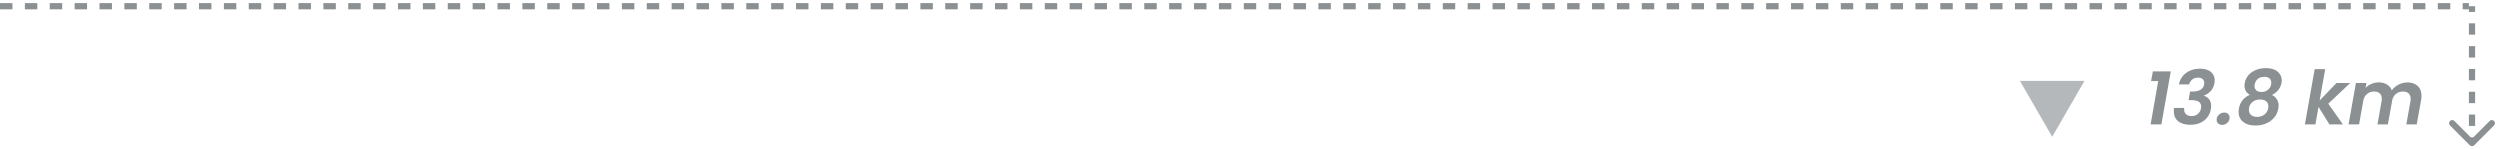 <svg xmlns="http://www.w3.org/2000/svg" width="402" height="24" data-name="レイヤー_1"><path fill="none" stroke="#8b9093" stroke-dasharray="2 2" d="M0 1h397"/><path fill="#b5b8ba" d="m330 22-5.2-9h10.39l-5.2 9Z"/><path fill="#8b9093" d="m345.89 13.04.29-1.56h2.88L347.55 20h-1.73l1.22-6.96h-1.15Zm4.48.52c.18-.8.58-1.42 1.18-1.85.61-.44 1.34-.66 2.2-.66.77 0 1.36.17 1.76.52.41.34.61.8.61 1.36 0 .14-.01.28-.04.44-.08.5-.28.93-.61 1.28-.32.34-.67.58-1.06.7v.05c.36.12.64.32.84.6.2.27.3.62.3 1.04a3.023 3.023 0 0 1-.61 1.82c-.29.38-.66.67-1.13.89-.46.21-1 .31-1.6.31-.82 0-1.46-.18-1.94-.55-.48-.38-.72-.93-.72-1.67 0-.15.01-.31.04-.48h1.63s-.01.12-.01.22c0 .33.1.59.31.79.21.19.51.29.9.29.46 0 .83-.15 1.1-.44.28-.3.42-.66.42-1.09 0-.37-.14-.63-.41-.79-.27-.16-.69-.24-1.26-.24h-.35l.25-1.38h.35c1.13 0 1.76-.38 1.9-1.14.02-.13.02-.21.02-.25 0-.27-.09-.48-.26-.62s-.42-.22-.74-.22c-.38 0-.7.1-.94.31s-.4.46-.49.77h-1.64Zm6.95 6.52c-.26 0-.48-.08-.64-.23a.754.754 0 0 1-.24-.58c0-.32.12-.59.36-.82.25-.23.54-.35.86-.35.26 0 .47.08.62.23.16.14.24.34.24.58 0 .32-.12.6-.36.83-.24.22-.52.34-.85.34Zm4.49-4.81c-.59-.33-.89-.82-.89-1.49 0-.14.01-.29.04-.44.07-.42.25-.82.54-1.18.29-.36.67-.65 1.15-.86.48-.22 1.04-.34 1.68-.34.84 0 1.48.19 1.91.56.44.37.66.84.66 1.42 0 .13-.01.26-.04.4-.08.44-.26.83-.54 1.16-.27.33-.6.58-1 .77a1.832 1.832 0 0 1 1.08 1.71c0 .1-.02.26-.05.48-.1.56-.33 1.05-.68 1.46-.34.41-.78.72-1.3.94-.52.22-1.08.32-1.68.32-.82 0-1.48-.19-1.98-.58-.5-.39-.74-.93-.74-1.62 0-.19.02-.37.05-.53.1-.53.3-.98.61-1.36.31-.38.7-.66 1.18-.84Zm2.27-2.91c-.4 0-.74.11-1.01.32-.27.22-.44.52-.52.91-.02.11-.02.19-.02.24 0 .3.1.53.3.71.21.17.48.25.83.25.43 0 .8-.14 1.1-.42.3-.28.46-.63.46-1.06 0-.31-.1-.55-.3-.71-.2-.17-.48-.25-.84-.25Zm-.65 3.64c-.46 0-.85.12-1.18.36s-.53.58-.6 1.03c-.02.07-.02.17-.02.3 0 .34.12.6.35.8.23.2.56.3.97.3.53 0 .96-.16 1.3-.49.34-.33.5-.74.5-1.22 0-.34-.12-.61-.36-.79-.24-.19-.56-.29-.96-.29Zm10.96.68 2.35 3.32h-2.17l-1.75-2.82-.5 2.82h-1.69l1.57-8.88h1.69l-.89 5.04 2.71-2.81h2.2l-3.52 3.32Zm12.7-3.42c.7 0 1.26.19 1.67.56.41.38.61.91.61 1.6 0 .26-.02.48-.06.68l-.7 3.9h-1.67l.65-3.67c.02-.14.04-.28.04-.42 0-.38-.11-.68-.32-.88-.21-.21-.51-.31-.9-.31-.46 0-.86.14-1.18.42-.32.27-.52.67-.6 1.19s-.66 3.67-.66 3.67h-1.67l.65-3.67c.02-.14.04-.28.04-.41 0-.39-.11-.69-.32-.89-.22-.21-.52-.31-.91-.31-.44 0-.82.13-1.14.4-.31.26-.52.62-.61 1.1l-.67 3.78h-1.69l1.18-6.65h1.69l-.14.79c.26-.27.58-.49.95-.65s.76-.24 1.16-.24c.52 0 .96.11 1.33.34.37.22.63.53.78.94.28-.38.64-.69 1.09-.92.46-.23.93-.35 1.42-.35ZM397.15 23.35c.2.2.51.2.71 0l3.18-3.18c.19-.2.19-.51 0-.71-.2-.2-.51-.2-.71 0l-2.83 2.83-2.83-2.83c-.2-.2-.51-.2-.71 0-.19.2-.19.51 0 .71l3.18 3.18ZM397 1v.92h1V1h-1Zm0 2.75v1.83h1V3.75h-1Zm0 3.67v1.83h1V7.42h-1Zm0 3.66v1.83h1v-1.83h-1Zm0 3.67v1.83h1v-1.83h-1Zm0 3.67v1.83h1v-1.83h-1Zm0 3.66V23h1v-.92h-1Z"/></svg>